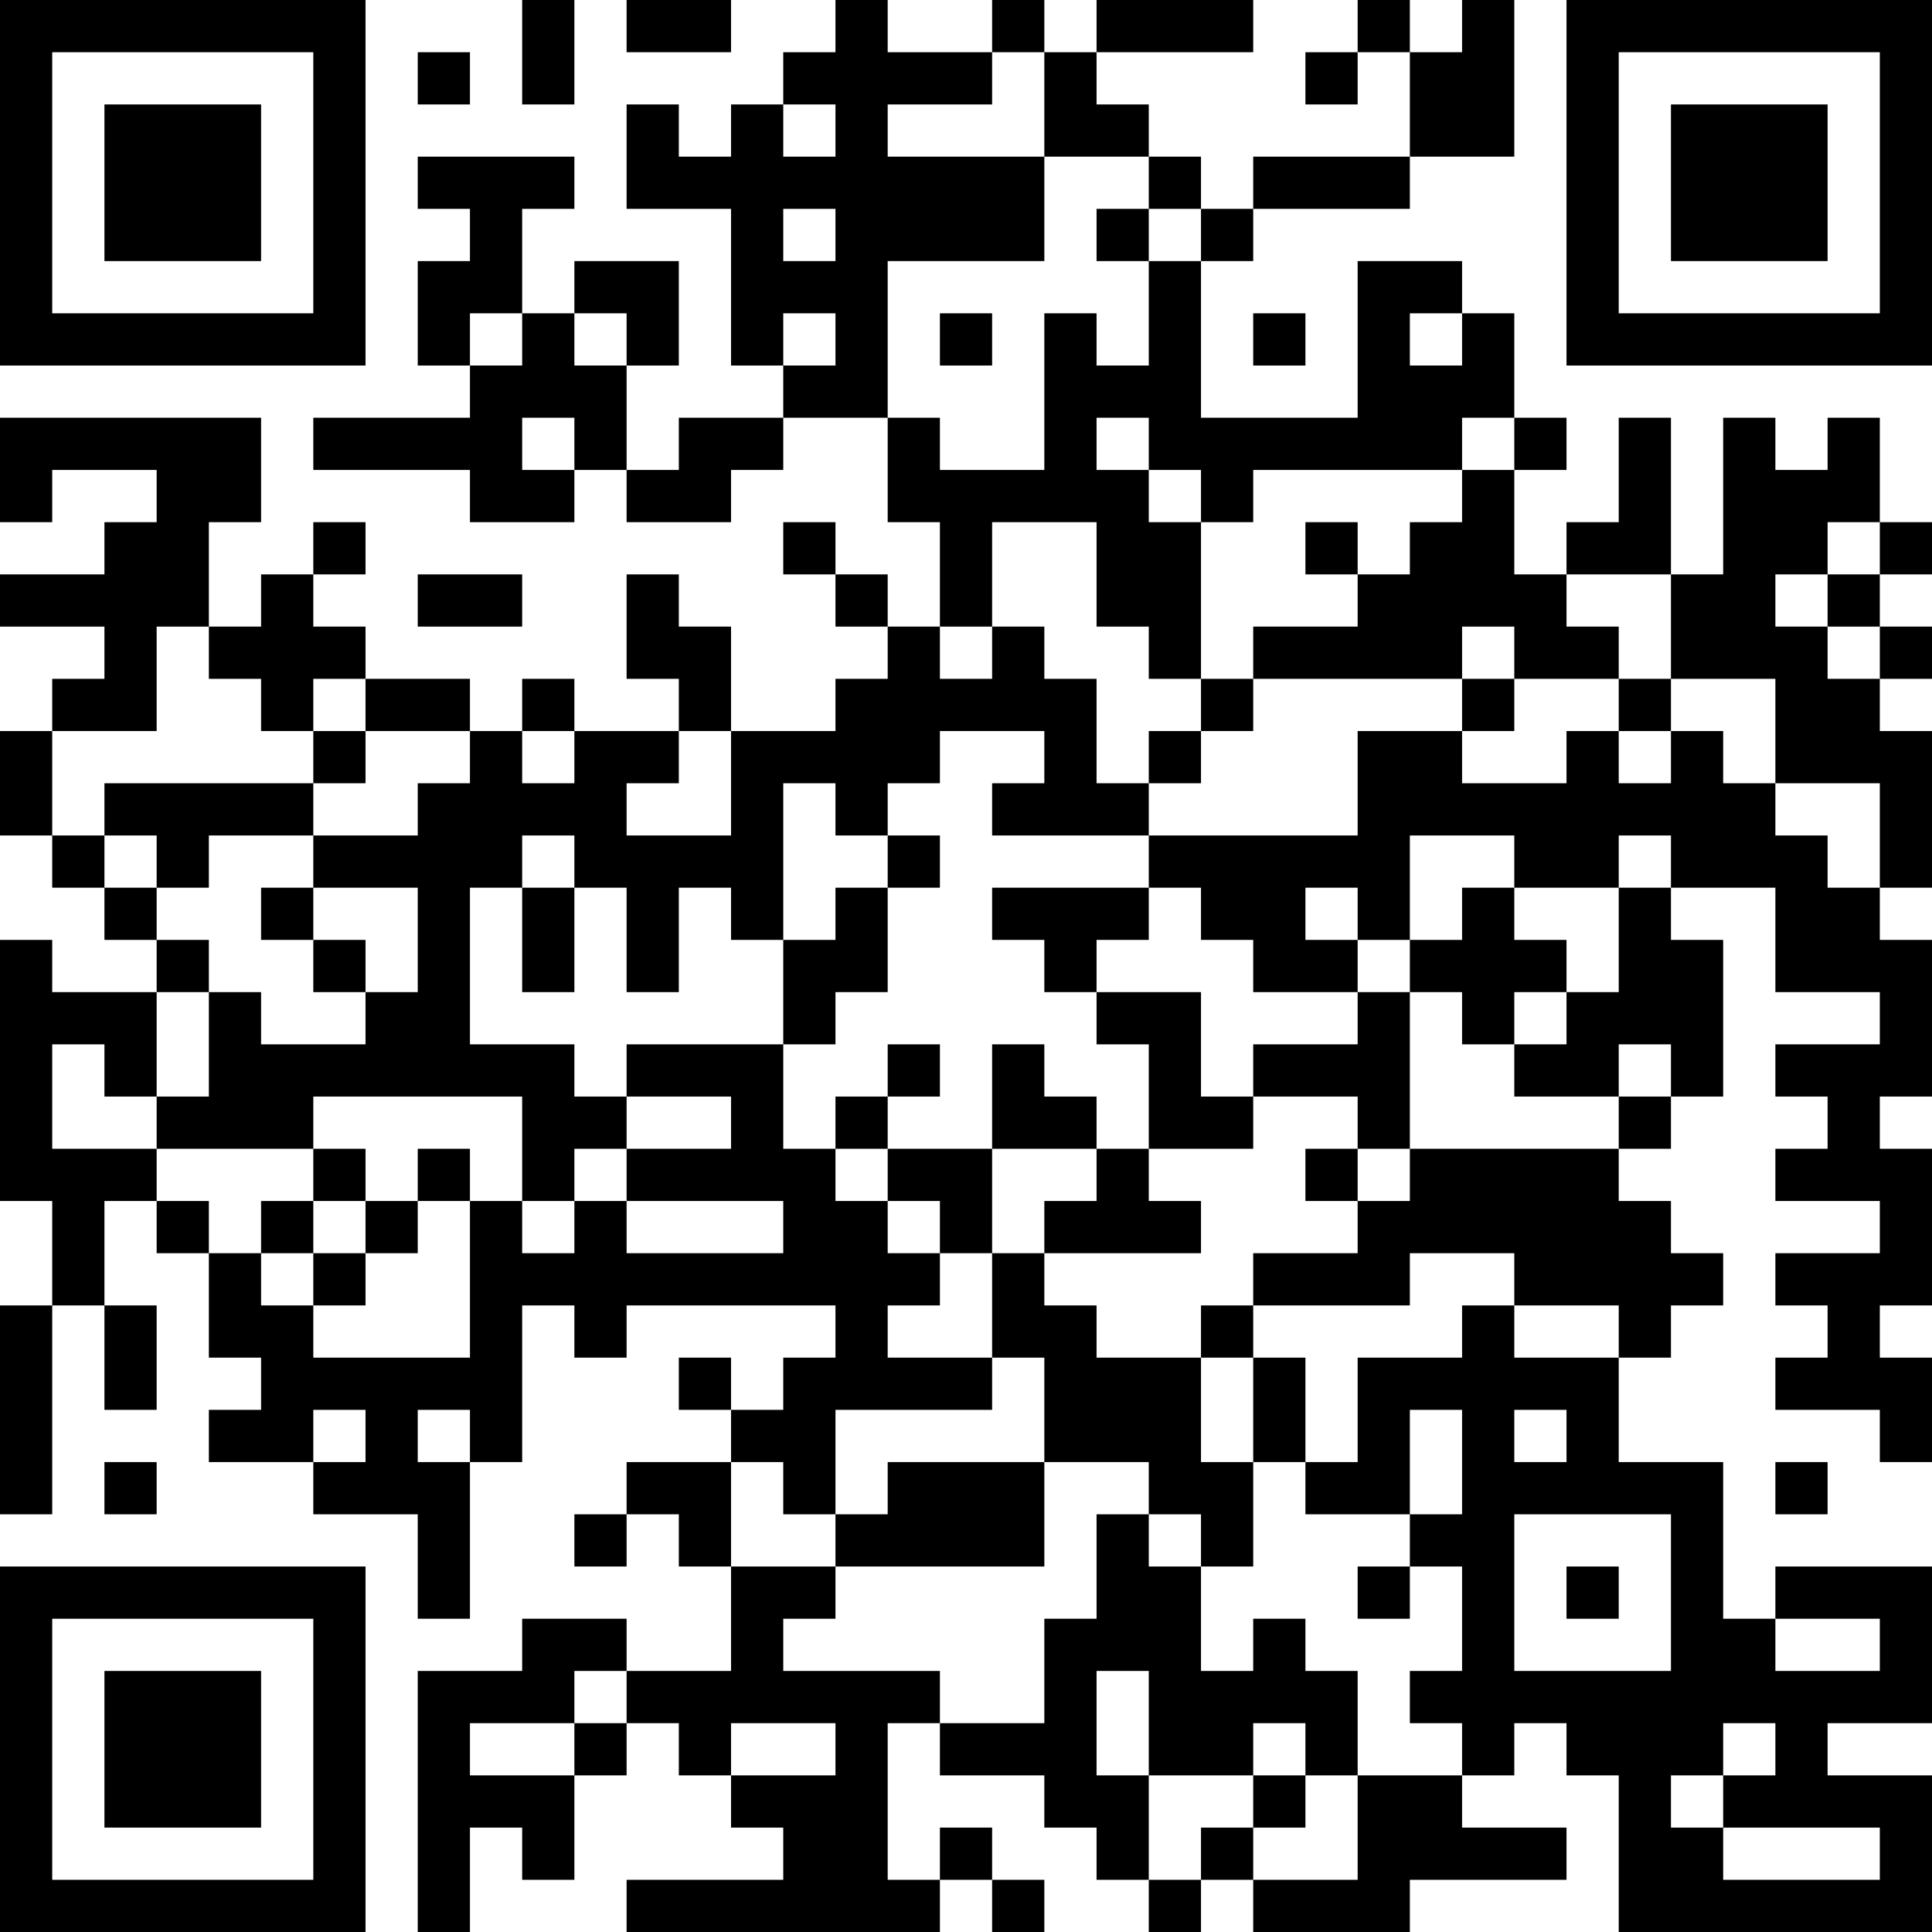 <?xml version="1.0" encoding="UTF-8"?>
<svg xmlns="http://www.w3.org/2000/svg" version="1.1" width="400" height="400" viewBox="0 0 400 400"><rect x="0" y="0" width="400" height="400" fill="#ffffff"/><g transform="scale(10.811)"><g transform="translate(0,0)"><path fill-rule="evenodd" d="M10 0L10 2L11 2L11 0ZM12 0L12 1L14 1L14 0ZM16 0L16 1L15 1L15 2L14 2L14 3L13 3L13 2L12 2L12 4L14 4L14 7L15 7L15 8L13 8L13 9L12 9L12 7L13 7L13 5L11 5L11 6L10 6L10 4L11 4L11 3L8 3L8 4L9 4L9 5L8 5L8 7L9 7L9 8L6 8L6 9L9 9L9 10L11 10L11 9L12 9L12 10L14 10L14 9L15 9L15 8L17 8L17 10L18 10L18 12L17 12L17 11L16 11L16 10L15 10L15 11L16 11L16 12L17 12L17 13L16 13L16 14L14 14L14 12L13 12L13 11L12 11L12 13L13 13L13 14L11 14L11 13L10 13L10 14L9 14L9 13L7 13L7 12L6 12L6 11L7 11L7 10L6 10L6 11L5 11L5 12L4 12L4 10L5 10L5 8L0 8L0 10L1 10L1 9L3 9L3 10L2 10L2 11L0 11L0 12L2 12L2 13L1 13L1 14L0 14L0 16L1 16L1 17L2 17L2 18L3 18L3 19L1 19L1 18L0 18L0 23L1 23L1 25L0 25L0 29L1 29L1 25L2 25L2 27L3 27L3 25L2 25L2 23L3 23L3 24L4 24L4 26L5 26L5 27L4 27L4 28L6 28L6 29L8 29L8 31L9 31L9 28L10 28L10 25L11 25L11 26L12 26L12 25L16 25L16 26L15 26L15 27L14 27L14 26L13 26L13 27L14 27L14 28L12 28L12 29L11 29L11 30L12 30L12 29L13 29L13 30L14 30L14 32L12 32L12 31L10 31L10 32L8 32L8 37L9 37L9 35L10 35L10 36L11 36L11 34L12 34L12 33L13 33L13 34L14 34L14 35L15 35L15 36L12 36L12 37L18 37L18 36L19 36L19 37L20 37L20 36L19 36L19 35L18 35L18 36L17 36L17 33L18 33L18 34L20 34L20 35L21 35L21 36L22 36L22 37L23 37L23 36L24 36L24 37L27 37L27 36L30 36L30 35L28 35L28 34L29 34L29 33L30 33L30 34L31 34L31 37L37 37L37 34L35 34L35 33L37 33L37 30L34 30L34 31L33 31L33 28L31 28L31 26L32 26L32 25L33 25L33 24L32 24L32 23L31 23L31 22L32 22L32 21L33 21L33 18L32 18L32 17L34 17L34 19L36 19L36 20L34 20L34 21L35 21L35 22L34 22L34 23L36 23L36 24L34 24L34 25L35 25L35 26L34 26L34 27L36 27L36 28L37 28L37 26L36 26L36 25L37 25L37 22L36 22L36 21L37 21L37 18L36 18L36 17L37 17L37 14L36 14L36 13L37 13L37 12L36 12L36 11L37 11L37 10L36 10L36 8L35 8L35 9L34 9L34 8L33 8L33 11L32 11L32 8L31 8L31 10L30 10L30 11L29 11L29 9L30 9L30 8L29 8L29 6L28 6L28 5L26 5L26 8L23 8L23 5L24 5L24 4L27 4L27 3L29 3L29 0L28 0L28 1L27 1L27 0L26 0L26 1L25 1L25 2L26 2L26 1L27 1L27 3L24 3L24 4L23 4L23 3L22 3L22 2L21 2L21 1L24 1L24 0L21 0L21 1L20 1L20 0L19 0L19 1L17 1L17 0ZM8 1L8 2L9 2L9 1ZM19 1L19 2L17 2L17 3L20 3L20 5L17 5L17 8L18 8L18 9L20 9L20 6L21 6L21 7L22 7L22 5L23 5L23 4L22 4L22 3L20 3L20 1ZM15 2L15 3L16 3L16 2ZM15 4L15 5L16 5L16 4ZM21 4L21 5L22 5L22 4ZM9 6L9 7L10 7L10 6ZM11 6L11 7L12 7L12 6ZM15 6L15 7L16 7L16 6ZM18 6L18 7L19 7L19 6ZM24 6L24 7L25 7L25 6ZM27 6L27 7L28 7L28 6ZM10 8L10 9L11 9L11 8ZM21 8L21 9L22 9L22 10L23 10L23 13L22 13L22 12L21 12L21 10L19 10L19 12L18 12L18 13L19 13L19 12L20 12L20 13L21 13L21 15L22 15L22 16L19 16L19 15L20 15L20 14L18 14L18 15L17 15L17 16L16 16L16 15L15 15L15 18L14 18L14 17L13 17L13 19L12 19L12 17L11 17L11 16L10 16L10 17L9 17L9 20L11 20L11 21L12 21L12 22L11 22L11 23L10 23L10 21L6 21L6 22L3 22L3 21L4 21L4 19L5 19L5 20L7 20L7 19L8 19L8 17L6 17L6 16L8 16L8 15L9 15L9 14L7 14L7 13L6 13L6 14L5 14L5 13L4 13L4 12L3 12L3 14L1 14L1 16L2 16L2 17L3 17L3 18L4 18L4 19L3 19L3 21L2 21L2 20L1 20L1 22L3 22L3 23L4 23L4 24L5 24L5 25L6 25L6 26L9 26L9 23L10 23L10 24L11 24L11 23L12 23L12 24L15 24L15 23L12 23L12 22L14 22L14 21L12 21L12 20L15 20L15 22L16 22L16 23L17 23L17 24L18 24L18 25L17 25L17 26L19 26L19 27L16 27L16 29L15 29L15 28L14 28L14 30L16 30L16 31L15 31L15 32L18 32L18 33L20 33L20 31L21 31L21 29L22 29L22 30L23 30L23 32L24 32L24 31L25 31L25 32L26 32L26 34L25 34L25 33L24 33L24 34L22 34L22 32L21 32L21 34L22 34L22 36L23 36L23 35L24 35L24 36L26 36L26 34L28 34L28 33L27 33L27 32L28 32L28 30L27 30L27 29L28 29L28 27L27 27L27 29L25 29L25 28L26 28L26 26L28 26L28 25L29 25L29 26L31 26L31 25L29 25L29 24L27 24L27 25L24 25L24 24L26 24L26 23L27 23L27 22L31 22L31 21L32 21L32 20L31 20L31 21L29 21L29 20L30 20L30 19L31 19L31 17L32 17L32 16L31 16L31 17L29 17L29 16L27 16L27 18L26 18L26 17L25 17L25 18L26 18L26 19L24 19L24 18L23 18L23 17L22 17L22 16L26 16L26 14L28 14L28 15L30 15L30 14L31 14L31 15L32 15L32 14L33 14L33 15L34 15L34 16L35 16L35 17L36 17L36 15L34 15L34 13L32 13L32 11L30 11L30 12L31 12L31 13L29 13L29 12L28 12L28 13L24 13L24 12L26 12L26 11L27 11L27 10L28 10L28 9L29 9L29 8L28 8L28 9L24 9L24 10L23 10L23 9L22 9L22 8ZM25 10L25 11L26 11L26 10ZM35 10L35 11L34 11L34 12L35 12L35 13L36 13L36 12L35 12L35 11L36 11L36 10ZM8 11L8 12L10 12L10 11ZM23 13L23 14L22 14L22 15L23 15L23 14L24 14L24 13ZM28 13L28 14L29 14L29 13ZM31 13L31 14L32 14L32 13ZM6 14L6 15L2 15L2 16L3 16L3 17L4 17L4 16L6 16L6 15L7 15L7 14ZM10 14L10 15L11 15L11 14ZM13 14L13 15L12 15L12 16L14 16L14 14ZM17 16L17 17L16 17L16 18L15 18L15 20L16 20L16 19L17 19L17 17L18 17L18 16ZM5 17L5 18L6 18L6 19L7 19L7 18L6 18L6 17ZM10 17L10 19L11 19L11 17ZM19 17L19 18L20 18L20 19L21 19L21 20L22 20L22 22L21 22L21 21L20 21L20 20L19 20L19 22L17 22L17 21L18 21L18 20L17 20L17 21L16 21L16 22L17 22L17 23L18 23L18 24L19 24L19 26L20 26L20 28L17 28L17 29L16 29L16 30L20 30L20 28L22 28L22 29L23 29L23 30L24 30L24 28L25 28L25 26L24 26L24 25L23 25L23 26L21 26L21 25L20 25L20 24L23 24L23 23L22 23L22 22L24 22L24 21L26 21L26 22L25 22L25 23L26 23L26 22L27 22L27 19L28 19L28 20L29 20L29 19L30 19L30 18L29 18L29 17L28 17L28 18L27 18L27 19L26 19L26 20L24 20L24 21L23 21L23 19L21 19L21 18L22 18L22 17ZM6 22L6 23L5 23L5 24L6 24L6 25L7 25L7 24L8 24L8 23L9 23L9 22L8 22L8 23L7 23L7 22ZM19 22L19 24L20 24L20 23L21 23L21 22ZM6 23L6 24L7 24L7 23ZM23 26L23 28L24 28L24 26ZM6 27L6 28L7 28L7 27ZM8 27L8 28L9 28L9 27ZM29 27L29 28L30 28L30 27ZM2 28L2 29L3 29L3 28ZM34 28L34 29L35 29L35 28ZM29 29L29 32L32 32L32 29ZM26 30L26 31L27 31L27 30ZM30 30L30 31L31 31L31 30ZM34 31L34 32L36 32L36 31ZM11 32L11 33L9 33L9 34L11 34L11 33L12 33L12 32ZM14 33L14 34L16 34L16 33ZM33 33L33 34L32 34L32 35L33 35L33 36L36 36L36 35L33 35L33 34L34 34L34 33ZM24 34L24 35L25 35L25 34ZM0 0L0 7L7 7L7 0ZM1 1L1 6L6 6L6 1ZM2 2L2 5L5 5L5 2ZM30 0L30 7L37 7L37 0ZM31 1L31 6L36 6L36 1ZM32 2L32 5L35 5L35 2ZM0 30L0 37L7 37L7 30ZM1 31L1 36L6 36L6 31ZM2 32L2 35L5 35L5 32Z" fill="#000000"/></g></g></svg>
